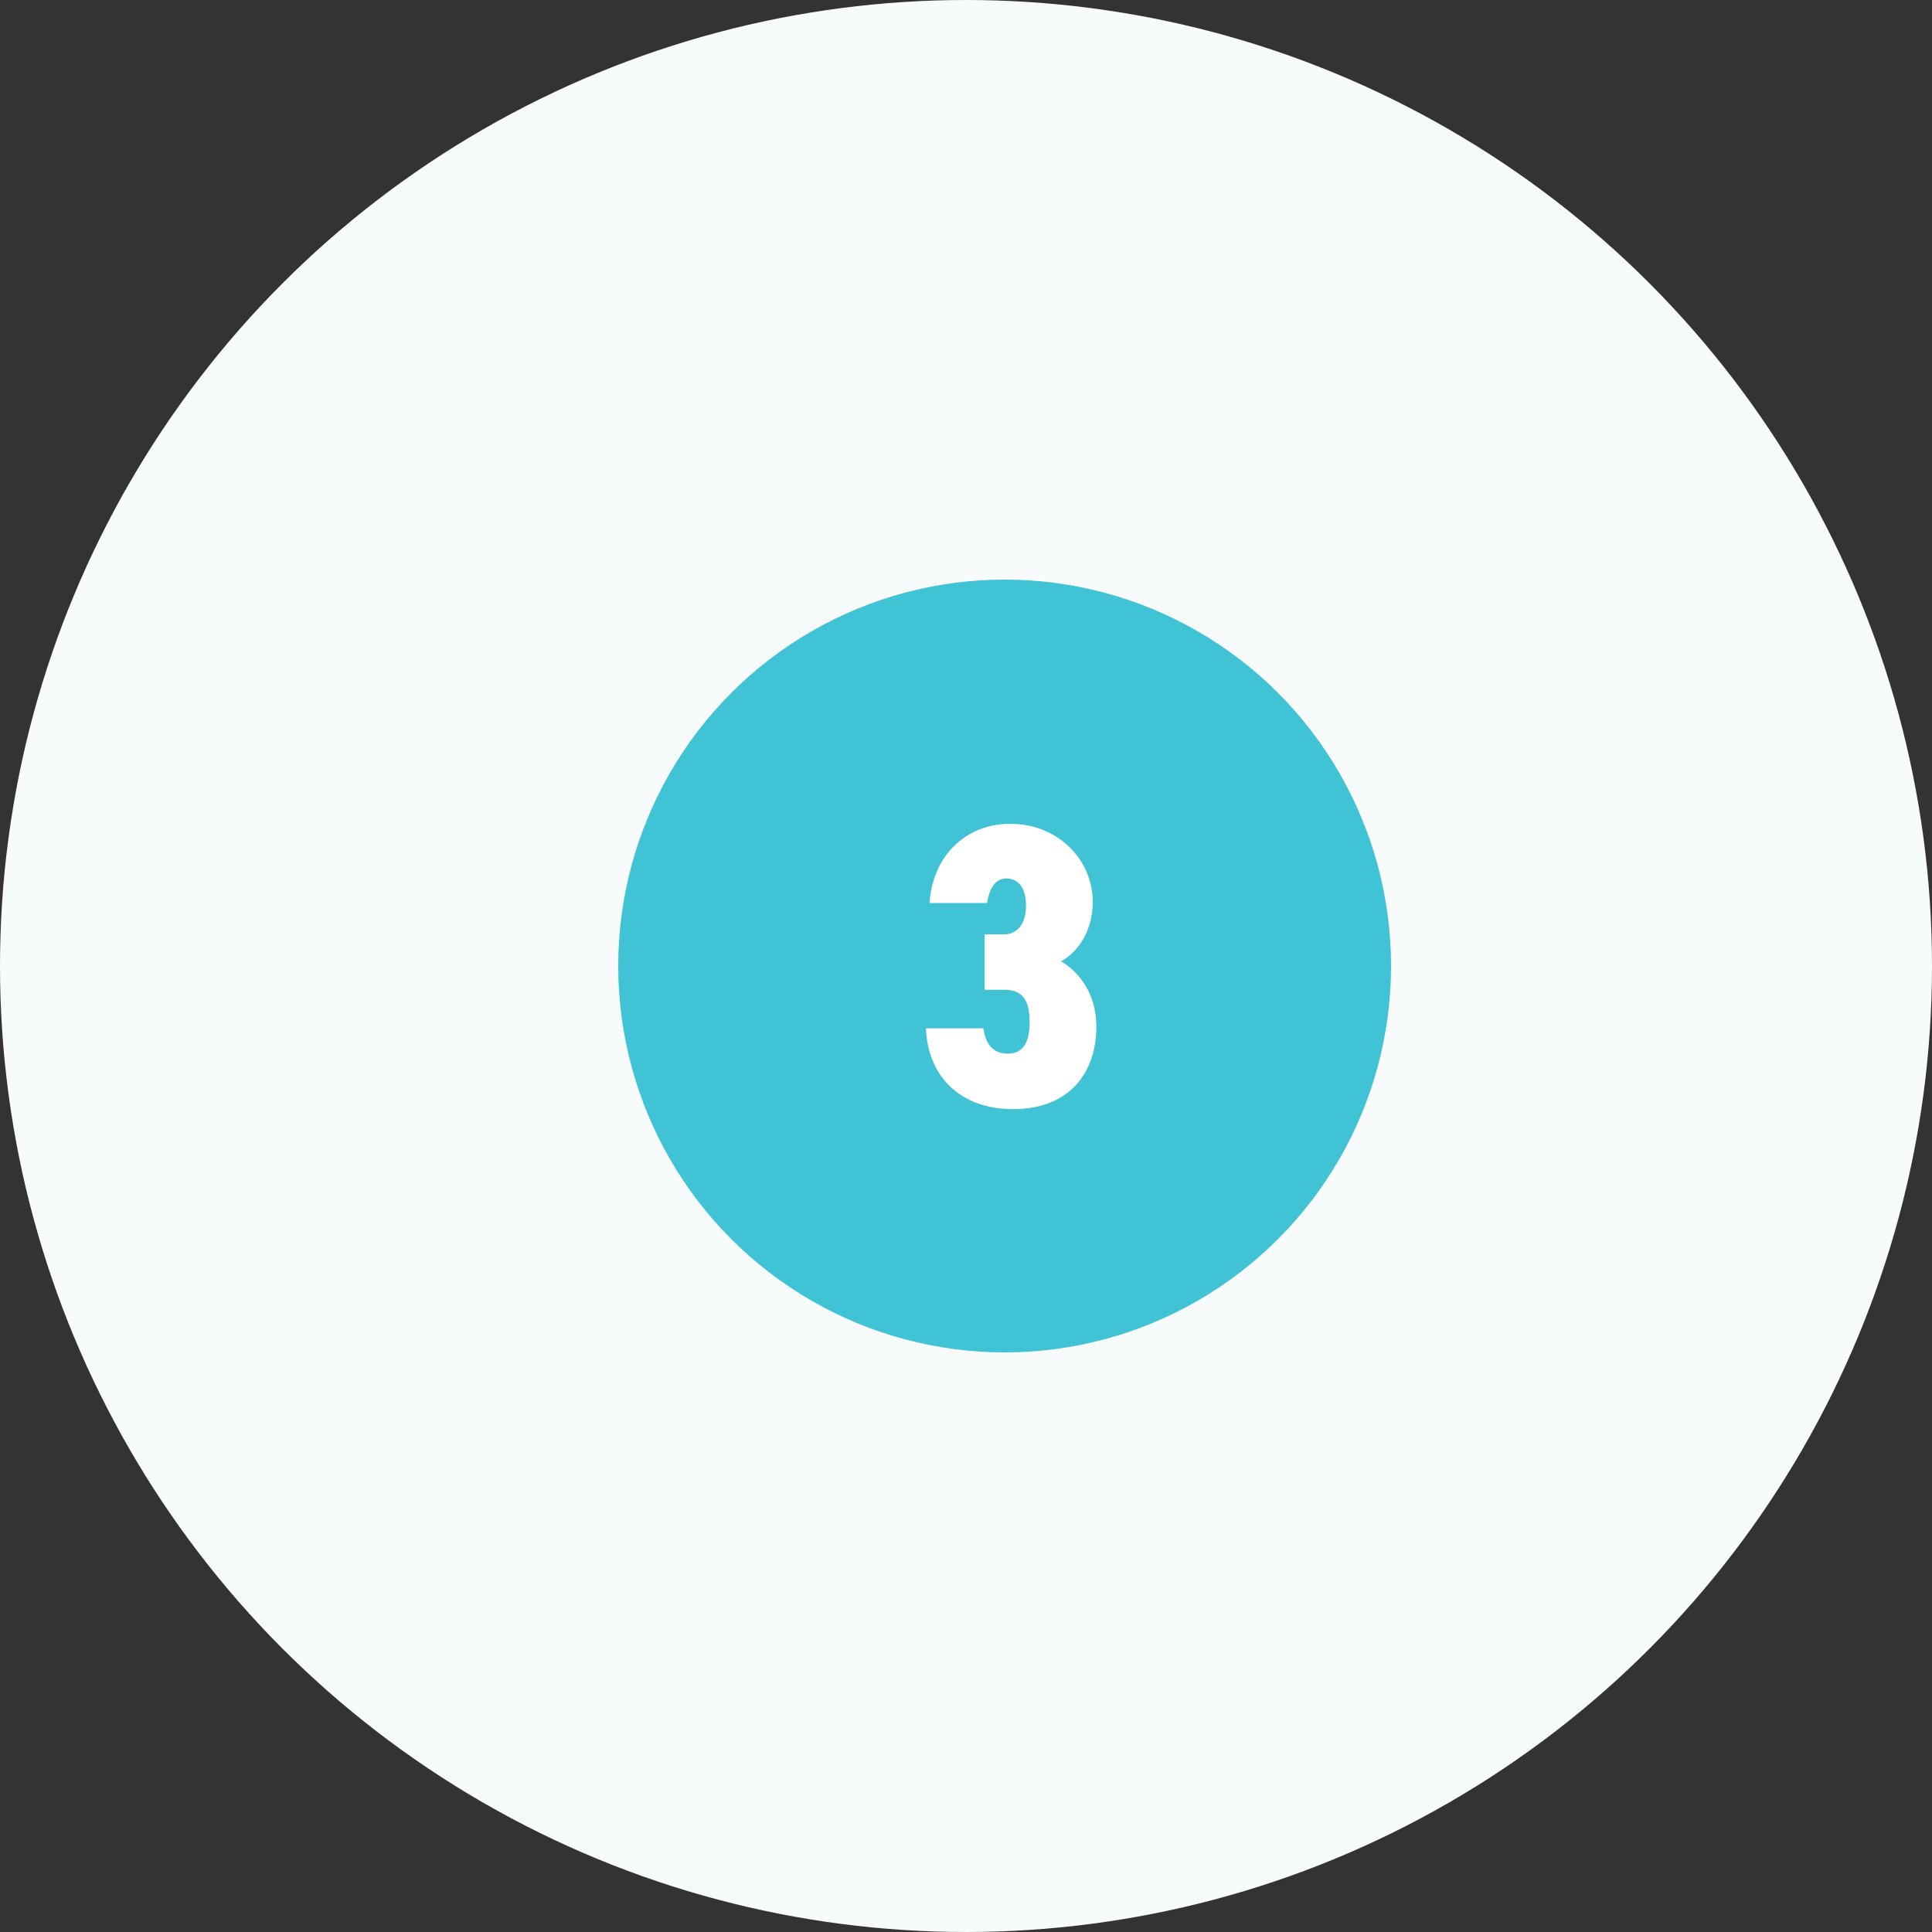 <svg width="200" height="200" viewBox="0 0 200 200" fill="none" xmlns="http://www.w3.org/2000/svg">
<rect x="0" y="0" width="200" height="200" fill="#333333" stroke="none"/>
<circle cx="100" cy="100" r="100" fill="#F7FBFC"/>
<circle cx="104" cy="100" r="40" fill="#41C3D6"/>
<path d="M101.93 102.461V96.72H104.01C105.133 96.72 106.214 95.805 106.214 93.766C106.214 91.978 105.466 90.938 104.176 90.938C102.928 90.938 102.387 92.186 102.179 93.475H96.23C96.522 88.733 99.85 85.28 104.592 85.28C109.542 85.28 113.12 89.024 113.12 93.35C113.12 96.886 111.082 98.883 109.834 99.507C111.83 100.714 113.494 102.96 113.494 106.288C113.494 111.03 110.707 114.816 104.883 114.816C99.267 114.816 96.022 111.28 95.856 106.454H101.805C102.013 108.035 102.762 109.075 104.342 109.075C106.09 109.075 106.589 107.619 106.589 105.789C106.589 103.667 105.923 102.461 104.01 102.461H101.93Z" fill="white"/>
</svg>
